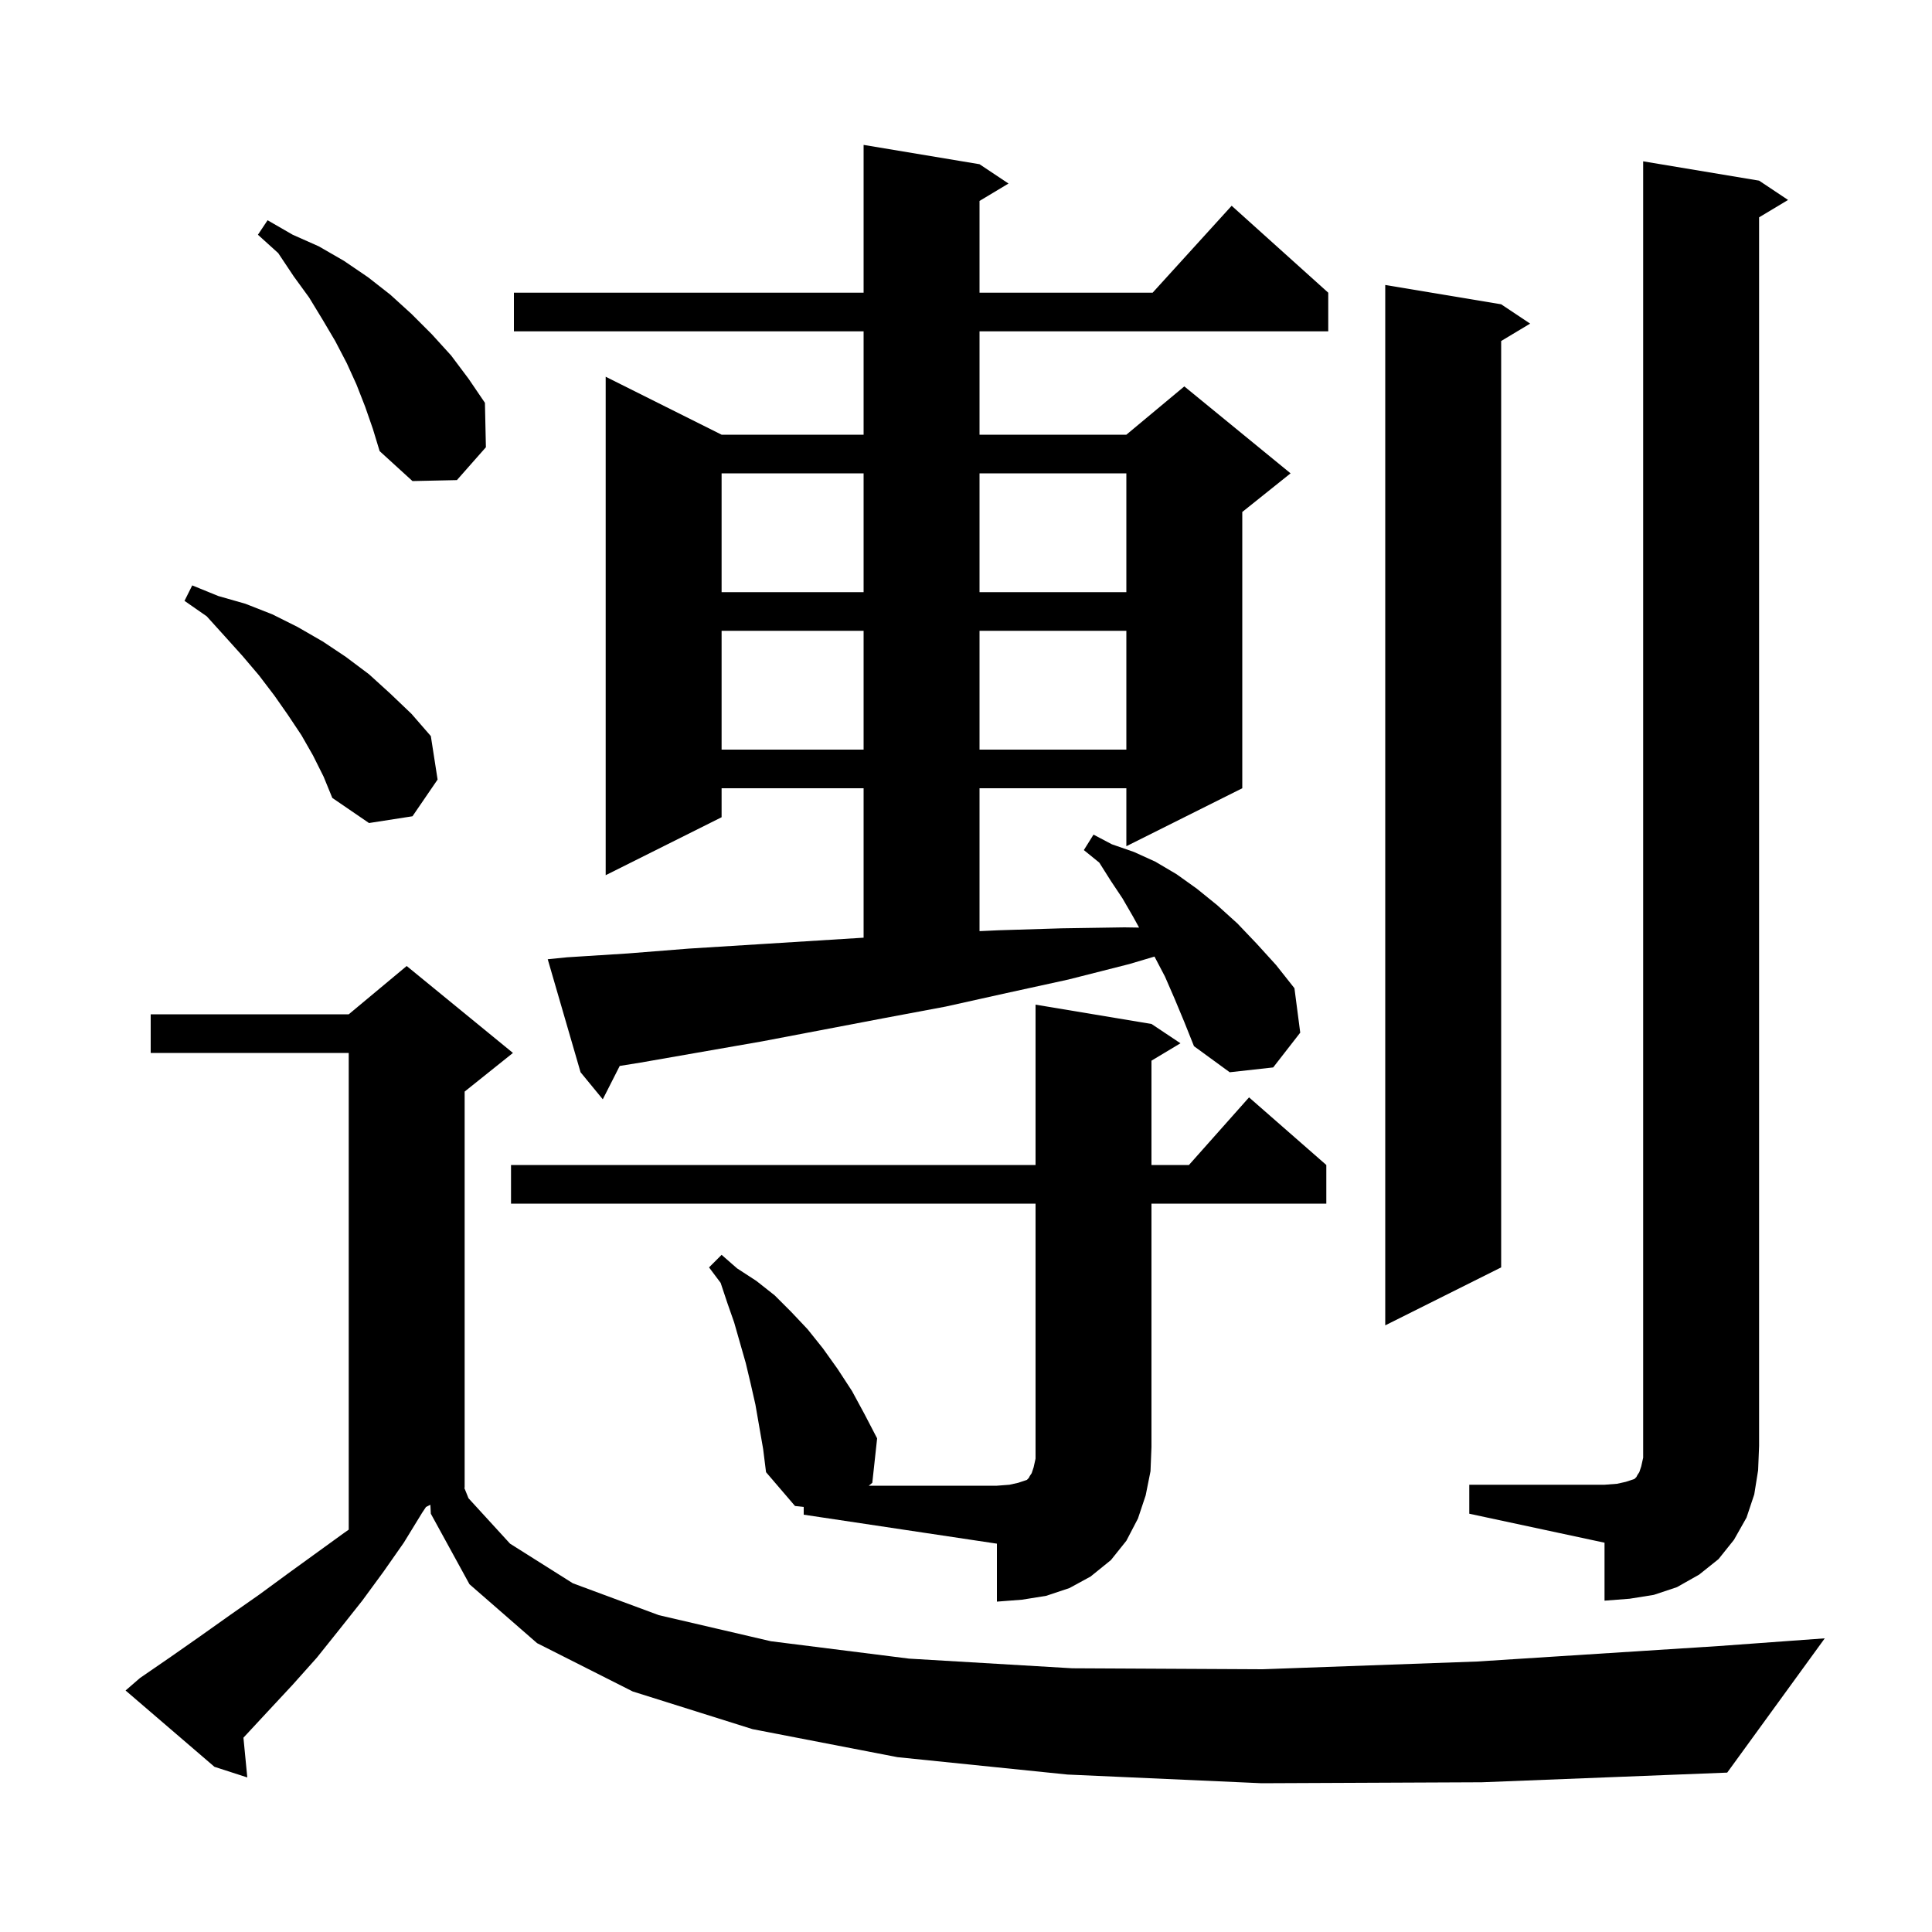 <svg xmlns="http://www.w3.org/2000/svg" xmlns:xlink="http://www.w3.org/1999/xlink" version="1.1" baseProfile="full" viewBox="0 0 200 200" width="200" height="200"><g fill="currentColor"><path d="M 130.6 184.6 L 110.5 183.7 L 92.9 181.9 L 77.9 179.0 L 65.5 175.1 L 55.6 170.1 L 48.6 164.0 L 44.6 156.7 L 44.552 155.774 L 44.1 156.0 L 43.7 156.6 L 41.8 159.7 L 39.7 162.7 L 37.5 165.7 L 35.2 168.6 L 32.8 171.6 L 30.3 174.4 L 27.6 177.3 L 25.2 179.885 L 25.6 184.0 L 22.2 182.9 L 13.0 175.0 L 14.5 173.7 L 17.7 171.5 L 20.7 169.4 L 23.8 167.2 L 26.8 165.1 L 29.8 162.9 L 35.6 158.7 L 36.1 158.35 L 36.1 109.0 L 15.6 109.0 L 15.6 105.0 L 36.1 105.0 L 42.1 100.0 L 53.1 109.0 L 48.1 113.0 L 48.1 154.0 L 48.064 154.018 L 48.5 155.1 L 52.8 159.8 L 59.3 163.9 L 68.2 167.2 L 79.8 169.9 L 94.1 171.7 L 111.0 172.7 L 130.7 172.8 L 152.9 172.0 L 177.9 170.4 L 188.9 169.6 L 178.8 183.5 L 153.4 184.5 Z M 52.9 124.6 L 52.9 120.6 L 107.2 120.6 L 107.2 104.0 L 119.2 106.0 L 122.2 108.0 L 119.2 109.8 L 119.2 120.6 L 123.078 120.6 L 129.3 113.6 L 137.3 120.6 L 137.3 124.6 L 119.2 124.6 L 119.2 149.8 L 119.1 152.3 L 118.6 154.8 L 117.8 157.2 L 116.6 159.5 L 115.0 161.5 L 112.9 163.2 L 110.7 164.4 L 108.3 165.2 L 105.8 165.6 L 103.2 165.8 L 103.2 159.8 L 83.2 156.8 L 83.2 156.0 L 82.3 155.9 L 79.3 152.4 L 79.0 150.0 L 78.2 145.4 L 77.7 143.2 L 77.2 141.1 L 76.0 136.9 L 75.3 134.9 L 74.6 132.8 L 73.4 131.2 L 74.7 129.9 L 76.3 131.3 L 78.3 132.6 L 80.2 134.1 L 81.9 135.8 L 83.6 137.6 L 85.2 139.6 L 86.7 141.7 L 88.2 144.0 L 89.5 146.4 L 90.8 148.9 L 90.3 153.5 L 89.938 153.8 L 103.2 153.8 L 104.5 153.7 L 105.4 153.5 L 106.3 153.2 L 106.5 153.0 L 106.6 152.8 L 106.8 152.5 L 107.0 151.9 L 107.2 151.0 L 107.2 124.6 Z M 152.1 153.7 L 166.1 153.7 L 167.4 153.6 L 168.3 153.4 L 169.2 153.1 L 169.4 152.9 L 169.5 152.7 L 169.7 152.4 L 169.9 151.8 L 170.1 150.9 L 170.1 16.7 L 182.1 18.7 L 185.1 20.7 L 182.1 22.5 L 182.1 149.7 L 182.0 152.2 L 181.6 154.7 L 180.8 157.1 L 179.5 159.4 L 177.9 161.4 L 175.9 163.0 L 173.6 164.3 L 171.2 165.1 L 168.7 165.5 L 166.1 165.7 L 166.1 159.7 L 152.1 156.7 Z M 155.4 31.5 L 158.4 33.5 L 155.4 35.3 L 155.4 131.2 L 143.4 137.2 L 143.4 29.5 Z M 121.6 103.4 L 120.6 101.1 L 119.513 99.024 L 116.9 99.8 L 110.6 101.4 L 104.2 102.8 L 97.9 104.2 L 91.5 105.4 L 78.9 107.8 L 66.3 110.0 L 64.153 110.346 L 62.4 113.8 L 60.1 111.0 L 56.7 99.3 L 58.7 99.1 L 65.0 98.7 L 71.3 98.2 L 89.4 97.069 L 89.4 81.6 L 74.7 81.6 L 74.7 84.6 L 62.7 90.6 L 62.7 39.0 L 74.7 45.0 L 89.4 45.0 L 89.4 34.3 L 53.2 34.3 L 53.2 30.3 L 89.4 30.3 L 89.4 15.0 L 101.4 17.0 L 104.4 19.0 L 101.4 20.8 L 101.4 30.3 L 119.318 30.3 L 127.5 21.3 L 137.5 30.3 L 137.5 34.3 L 101.4 34.3 L 101.4 45.0 L 116.6 45.0 L 122.6 40.0 L 133.6 49.0 L 128.6 53.0 L 128.6 81.6 L 116.6 87.6 L 116.6 81.6 L 101.4 81.6 L 101.4 96.392 L 103.4 96.3 L 109.9 96.1 L 116.4 96.0 L 117.918 96.023 L 117.3 94.9 L 116.2 93.0 L 115.0 91.2 L 113.8 89.3 L 112.2 88.0 L 113.2 86.4 L 115.1 87.4 L 117.4 88.2 L 119.6 89.2 L 121.8 90.5 L 123.9 92.0 L 126.0 93.7 L 128.1 95.6 L 130.1 97.7 L 132.1 99.9 L 134.0 102.3 L 134.6 106.9 L 131.8 110.5 L 127.3 111.0 L 123.6 108.3 L 122.6 105.8 Z M 32.4 78.2 L 31.2 76.1 L 29.8 74.0 L 28.4 72.0 L 26.8 69.9 L 25.1 67.9 L 23.3 65.9 L 21.4 63.8 L 19.1 62.2 L 19.9 60.6 L 22.6 61.7 L 25.4 62.5 L 28.2 63.6 L 30.8 64.9 L 33.4 66.4 L 35.8 68.0 L 38.2 69.8 L 40.4 71.8 L 42.6 73.9 L 44.6 76.2 L 45.3 80.7 L 42.7 84.5 L 38.2 85.2 L 34.4 82.6 L 33.5 80.4 Z M 74.7 65.3 L 74.7 77.6 L 89.4 77.6 L 89.4 65.3 Z M 101.4 65.3 L 101.4 77.6 L 116.6 77.6 L 116.6 65.3 Z M 74.7 49.0 L 74.7 61.3 L 89.4 61.3 L 89.4 49.0 Z M 101.4 49.0 L 101.4 61.3 L 116.6 61.3 L 116.6 49.0 Z M 37.8 42.1 L 36.9 39.8 L 35.9 37.6 L 34.7 35.3 L 33.4 33.1 L 32.0 30.8 L 30.4 28.6 L 28.8 26.2 L 26.7 24.3 L 27.7 22.8 L 30.3 24.3 L 33.0 25.5 L 35.6 27.0 L 38.1 28.7 L 40.4 30.5 L 42.6 32.5 L 44.7 34.6 L 46.7 36.8 L 48.5 39.2 L 50.2 41.7 L 50.3 46.3 L 47.3 49.7 L 42.7 49.8 L 39.3 46.7 L 38.6 44.4 Z "/></g></svg>